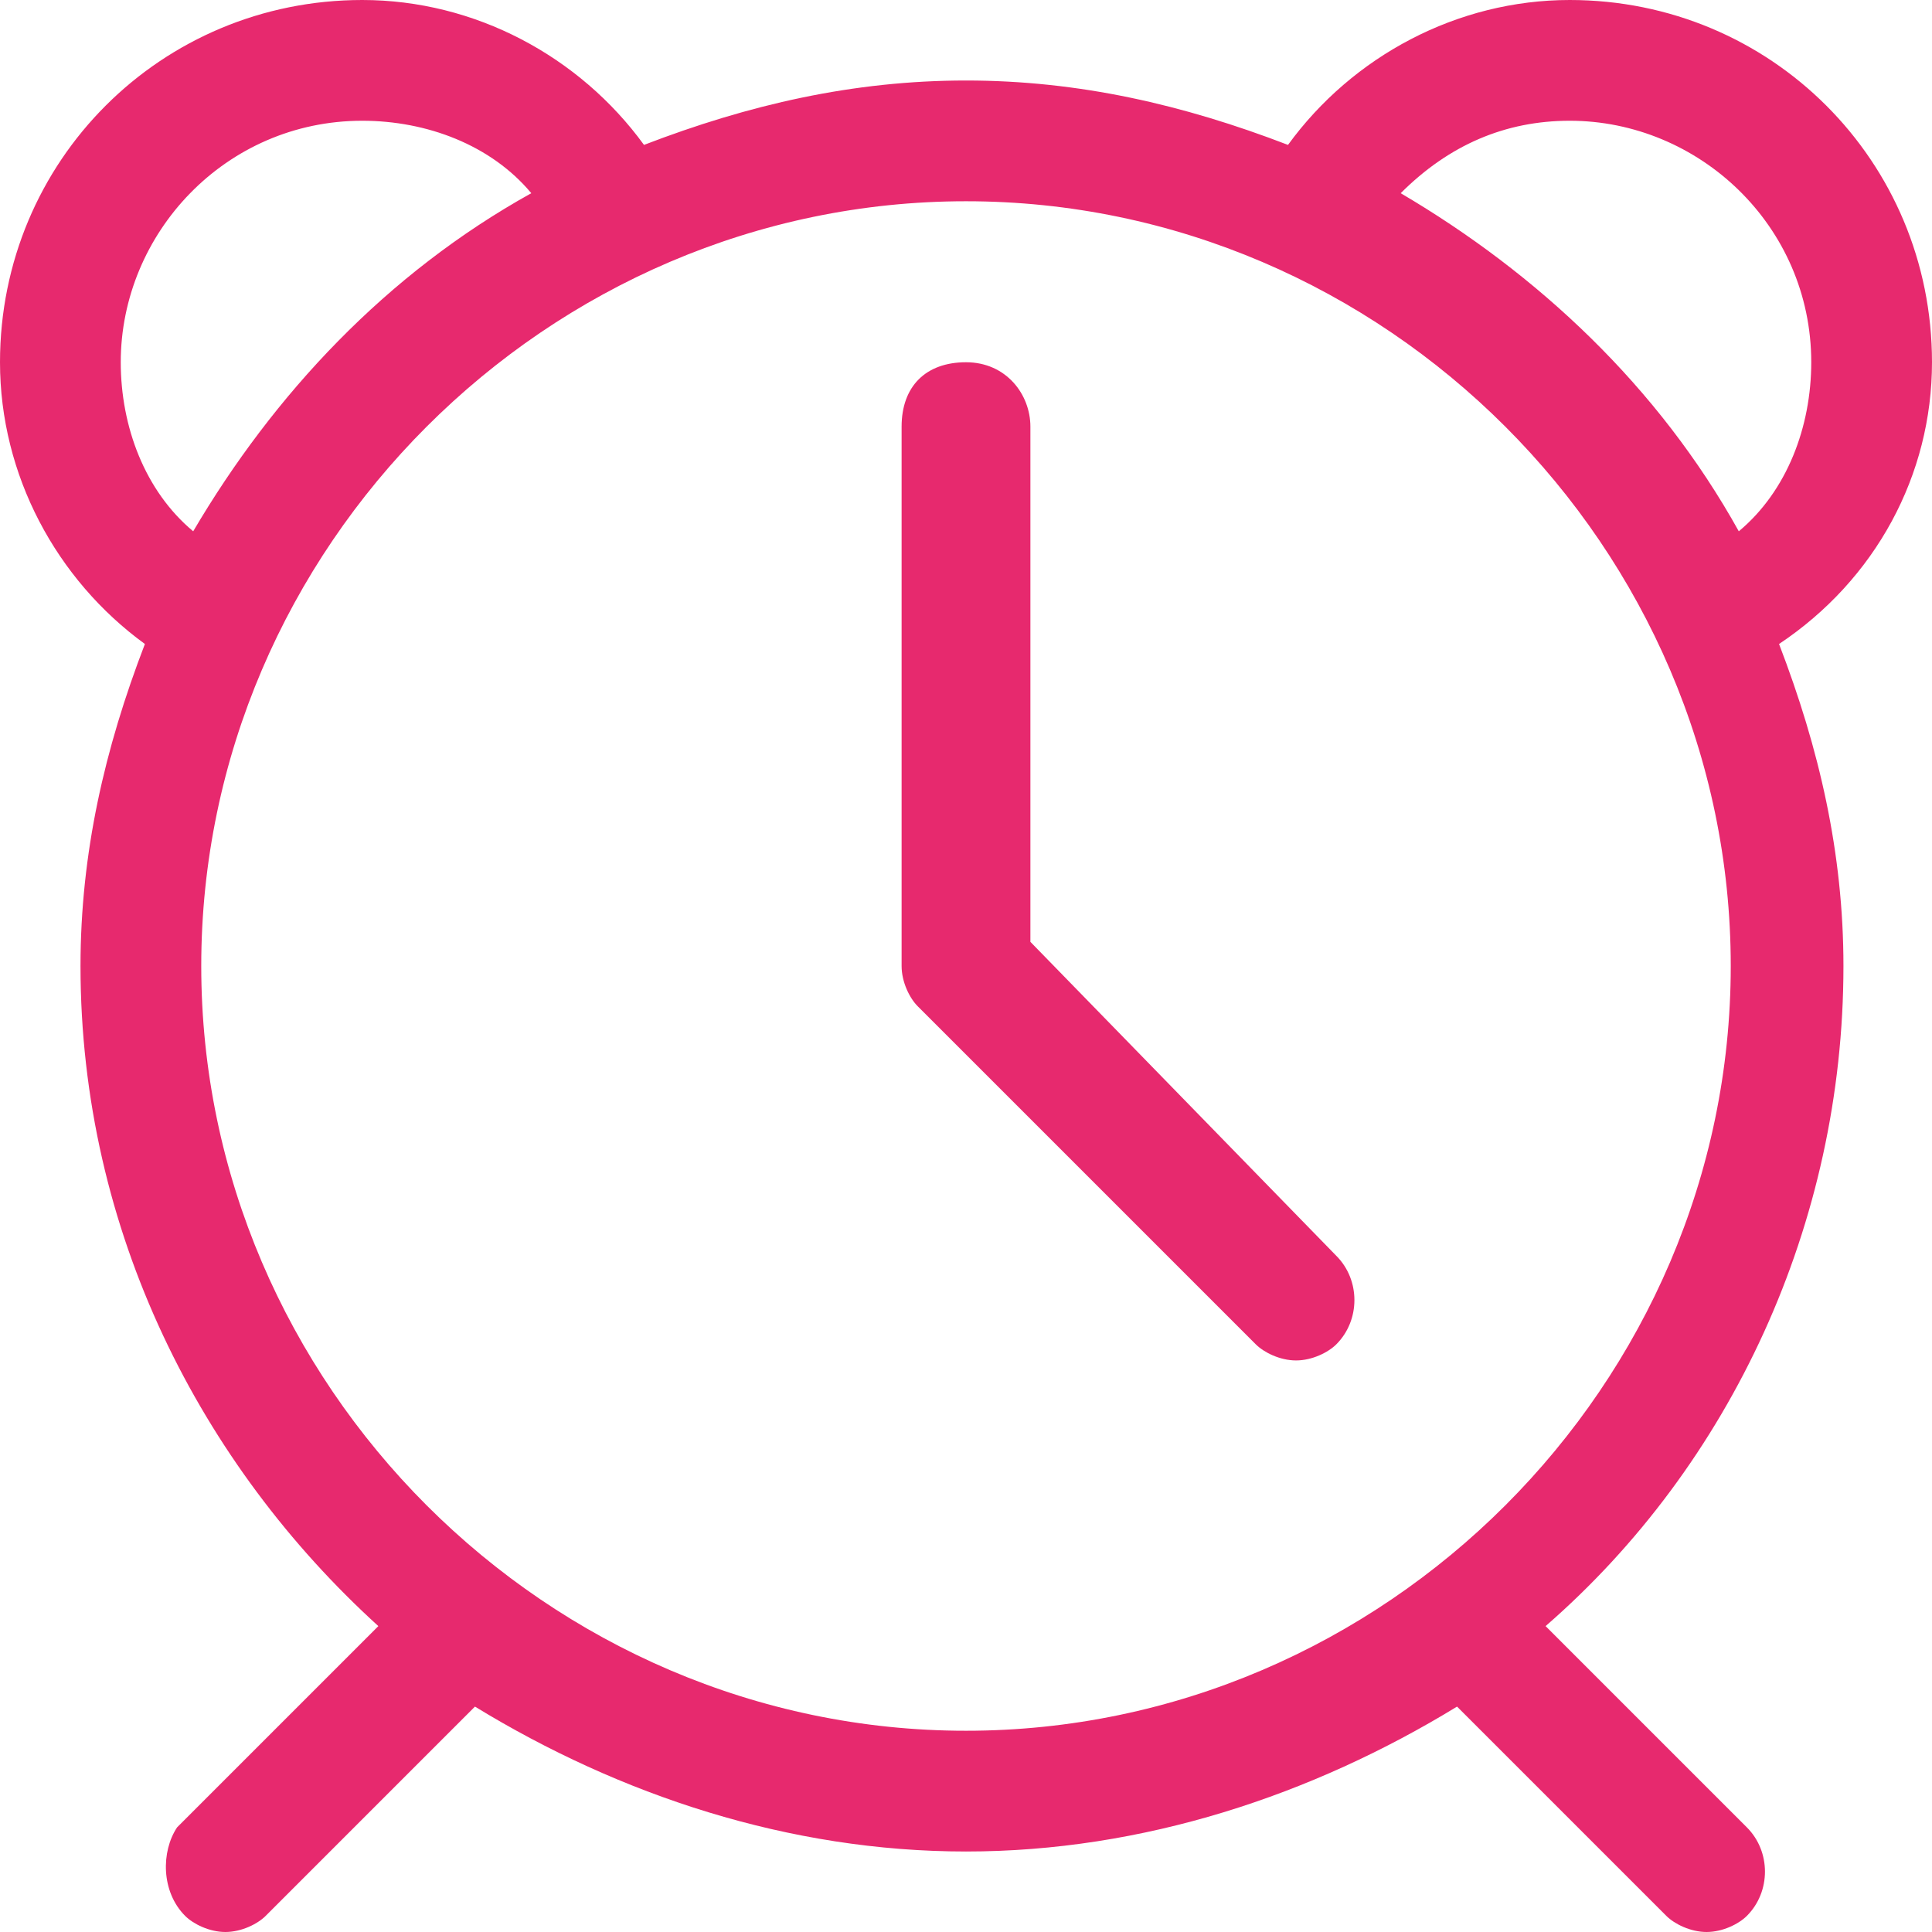 <svg id="regular" enable-background="new 0 0 24 24" viewBox="0 0 24 24" xmlns="http://www.w3.org/2000/svg"><path d="m19.5 0c-1.4 0-2.7.7-3.5 1.8-1.3-.5-2.6-.8-4-.8s-2.7.3-4 .8c-.8-1.1-2.1-1.8-3.5-1.8-2.5 0-4.5 2-4.5 4.5 0 1.4.7 2.7 1.8 3.5-.5 1.3-.8 2.6-.8 4 0 3.3 1.5 6.2 3.7 8.2l-2.5 2.5c-.2.3-.2.8.1 1.1.1.1.3.2.5.2s.4-.1.5-.2l2.6-2.6c1.8 1.1 3.9 1.8 6.1 1.8s4.3-.7 6.1-1.8l2.6 2.6c.1.1.3.2.5.2s.4-.1.5-.2c.3-.3.3-.8 0-1.1l-2.5-2.5c2.3-2 3.7-5 3.7-8.2 0-1.4-.3-2.7-.8-4 1.2-.8 1.9-2.1 1.9-3.5 0-2.5-2-4.5-4.5-4.5zm-18 4.5c0-1.6 1.3-3 3-3 .8 0 1.6.3 2.1.9-1.8 1-3.2 2.5-4.2 4.2-.6-.5-.9-1.3-.9-2.1zm10.5 17c-5.2 0-9.5-4.3-9.5-9.5s4.3-9.5 9.5-9.5 9.5 4.3 9.5 9.5-4.3 9.5-9.5 9.5zm9.6-14.9c-1-1.8-2.5-3.2-4.2-4.2.6-.6 1.3-.9 2.1-.9 1.6 0 3 1.3 3 3 0 .8-.3 1.6-.9 2.1z" fill="#e7296e" opacity="1" original-fill="#000000"></path><path d="m12.8 11.7v-6.4c0-.4-.3-.8-.8-.8s-.8.3-.8.8v6.7c0 .2.1.4.2.5l4.2 4.2c.1.1.3.2.5.2s.4-.1.5-.2c.3-.3.3-.8 0-1.1z" fill="#e7296e" opacity="1" original-fill="#000000"></path></svg>